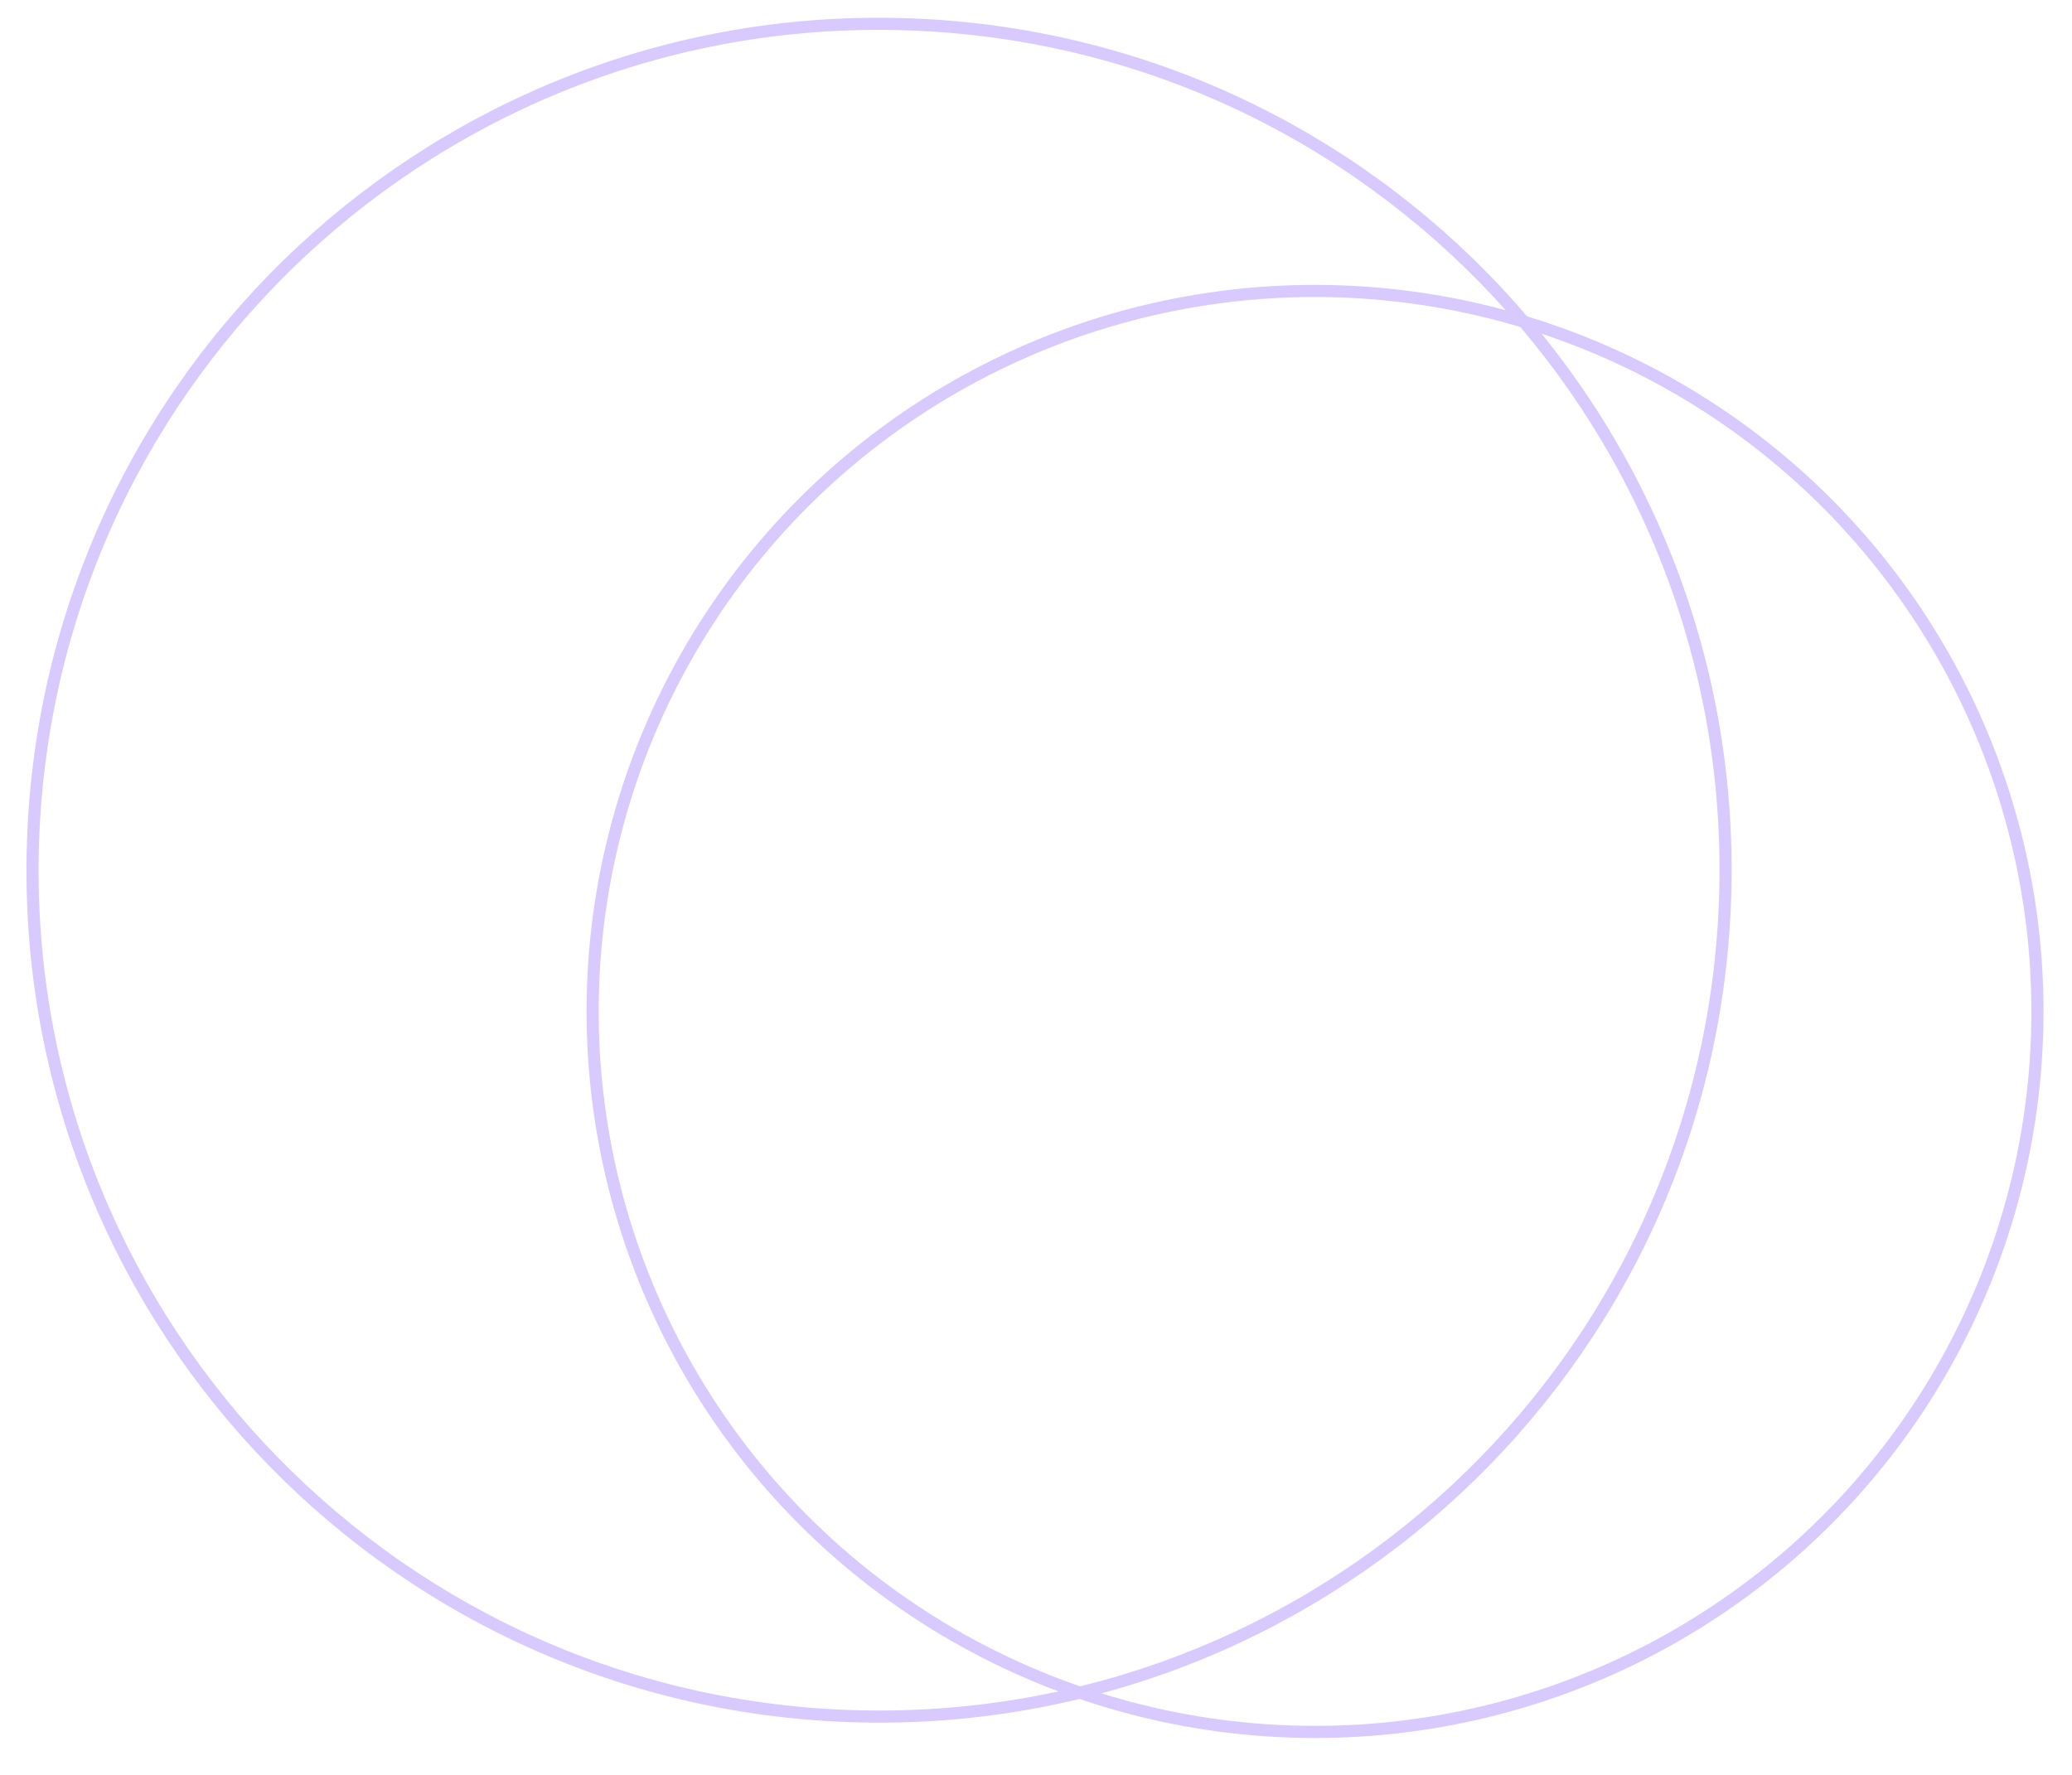 <svg xmlns="http://www.w3.org/2000/svg" width="513.452" height="439.94" viewBox="0 0 513.452 439.94">
  <g id="Group_57556" data-name="Group 57556" transform="matrix(0.999, 0.035, -0.035, 0.999, 441.821, -7270.525)">
    <g id="Path_83381" data-name="Path 83381" transform="translate(-173.071 7281)" fill="none">
      <path d="M211.353,0C328.08,0,422.706,94.626,422.706,211.353S328.08,422.706,211.353,422.706,0,328.08,0,211.353,94.626,0,211.353,0Z" stroke="none"/>
      <path d="M 211.353 3 C 197.215 3 183.086 4.424 169.36 7.233 C 155.984 9.97 142.826 14.054 130.254 19.372 C 117.909 24.594 106.001 31.057 94.863 38.582 C 83.83 46.036 73.454 54.596 64.025 64.025 C 54.596 73.454 46.036 83.83 38.582 94.863 C 31.057 106.001 24.594 117.909 19.372 130.254 C 14.054 142.826 9.97 155.984 7.233 169.36 C 4.424 183.086 3 197.215 3 211.353 C 3 225.492 4.424 239.62 7.233 253.347 C 9.97 266.723 14.054 279.88 19.372 292.453 C 24.594 304.798 31.057 316.705 38.582 327.843 C 46.036 338.877 54.596 349.252 64.025 358.681 C 73.454 368.11 83.83 376.671 94.863 384.125 C 106.001 391.65 117.909 398.113 130.254 403.334 C 142.826 408.652 155.984 412.736 169.36 415.473 C 183.086 418.282 197.215 419.706 211.353 419.706 C 225.492 419.706 239.62 418.282 253.347 415.473 C 266.723 412.736 279.88 408.652 292.453 403.334 C 304.798 398.113 316.705 391.65 327.843 384.125 C 338.877 376.671 349.252 368.11 358.681 358.681 C 368.11 349.252 376.671 338.877 384.125 327.843 C 391.65 316.705 398.113 304.798 403.334 292.453 C 408.652 279.88 412.736 266.723 415.473 253.347 C 418.282 239.62 419.706 225.492 419.706 211.353 C 419.706 197.215 418.282 183.086 415.473 169.36 C 412.736 155.984 408.652 142.826 403.334 130.254 C 398.113 117.909 391.65 106.001 384.125 94.863 C 376.671 83.83 368.11 73.454 358.681 64.025 C 349.252 54.596 338.877 46.036 327.843 38.582 C 316.705 31.057 304.798 24.594 292.453 19.372 C 279.88 14.054 266.723 9.97 253.347 7.233 C 239.62 4.424 225.492 3 211.353 3 M 211.353 -3.0517578125e-05 C 328.08 -3.0517578125e-05 422.706 94.626 422.706 211.353 C 422.706 328.08 328.08 422.706 211.353 422.706 C 94.626 422.706 -3.0517578125e-05 328.08 -3.0517578125e-05 211.353 C -3.0517578125e-05 94.626 94.626 -3.0517578125e-05 211.353 -3.0517578125e-05 Z" stroke="none" fill="#d8c9ff"/>
    </g>
    <g id="Ellipse_2748" data-name="Ellipse 2748" transform="translate(-33.061 7343.425)" fill="none" stroke="#d8c9ff" stroke-width="3">
      <ellipse cx="180.587" cy="180.141" rx="180.587" ry="180.141" stroke="none"/>
      <ellipse cx="180.587" cy="180.141" rx="179.087" ry="178.641" fill="none"/>
    </g>
  </g>
</svg>
